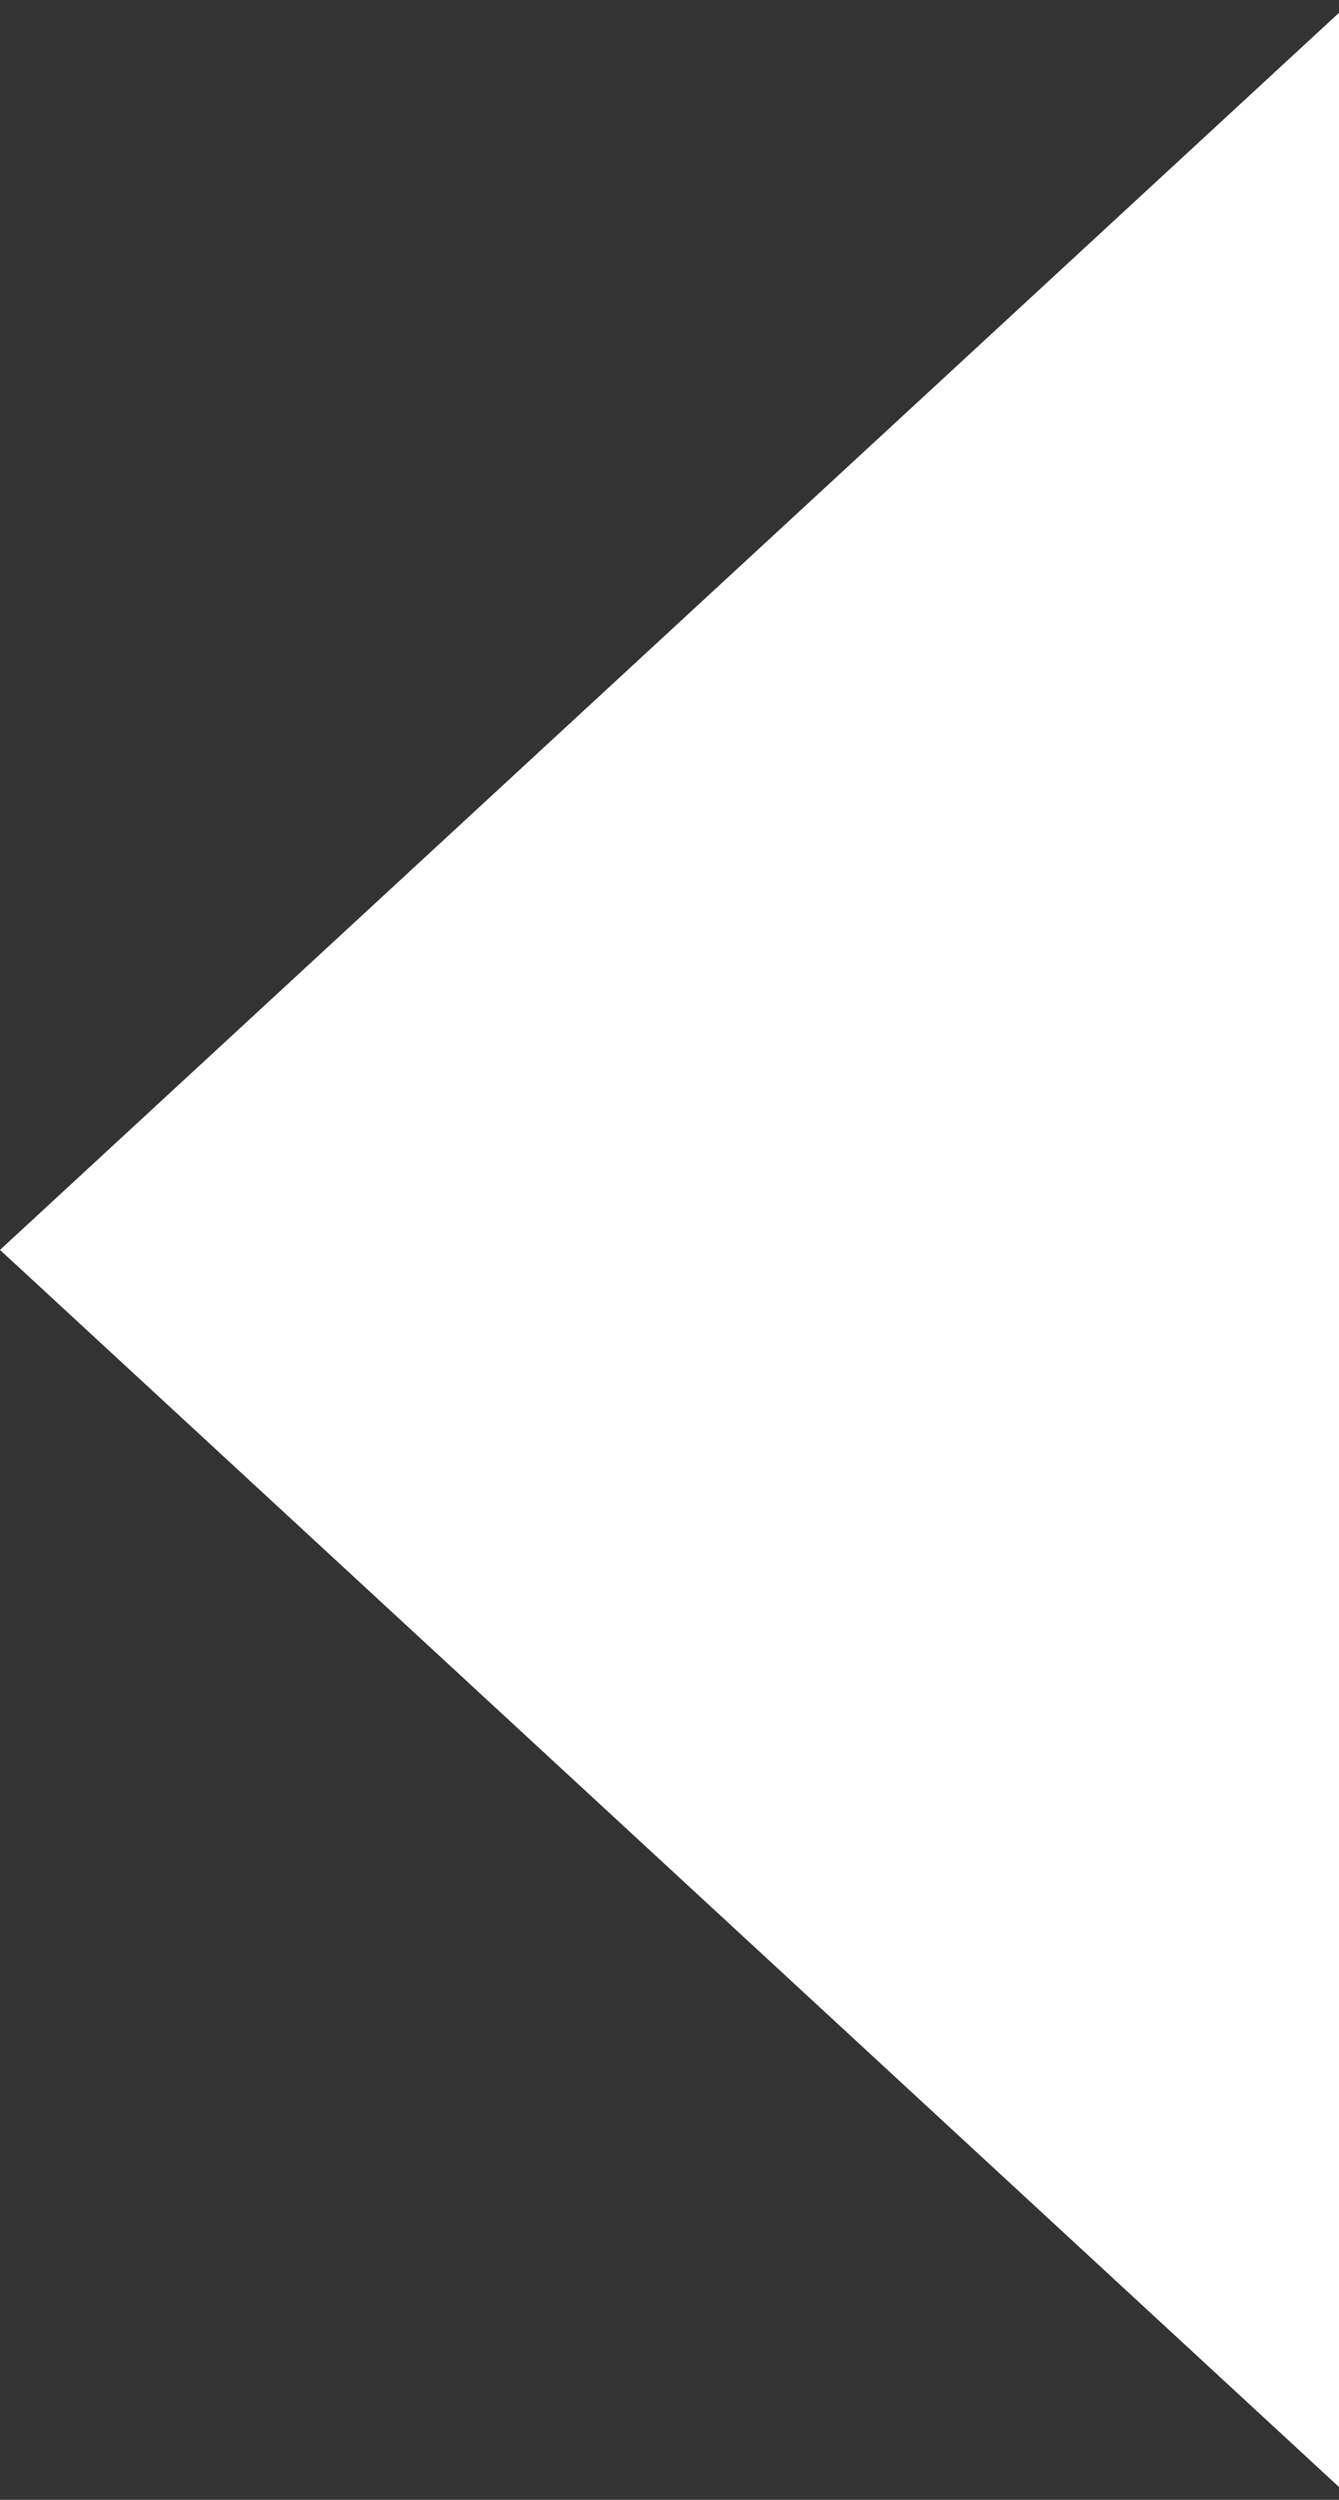 <?xml version="1.0" encoding="UTF-8"?> <svg xmlns="http://www.w3.org/2000/svg" width="75" height="140" viewBox="0 0 75 140" fill="none"><rect x="0" y="0" width="75" height="140" fill="#333333" stroke="none"/><path d="M0 70L75 0.718V139.282L0 70Z" fill="white"></path></svg> 